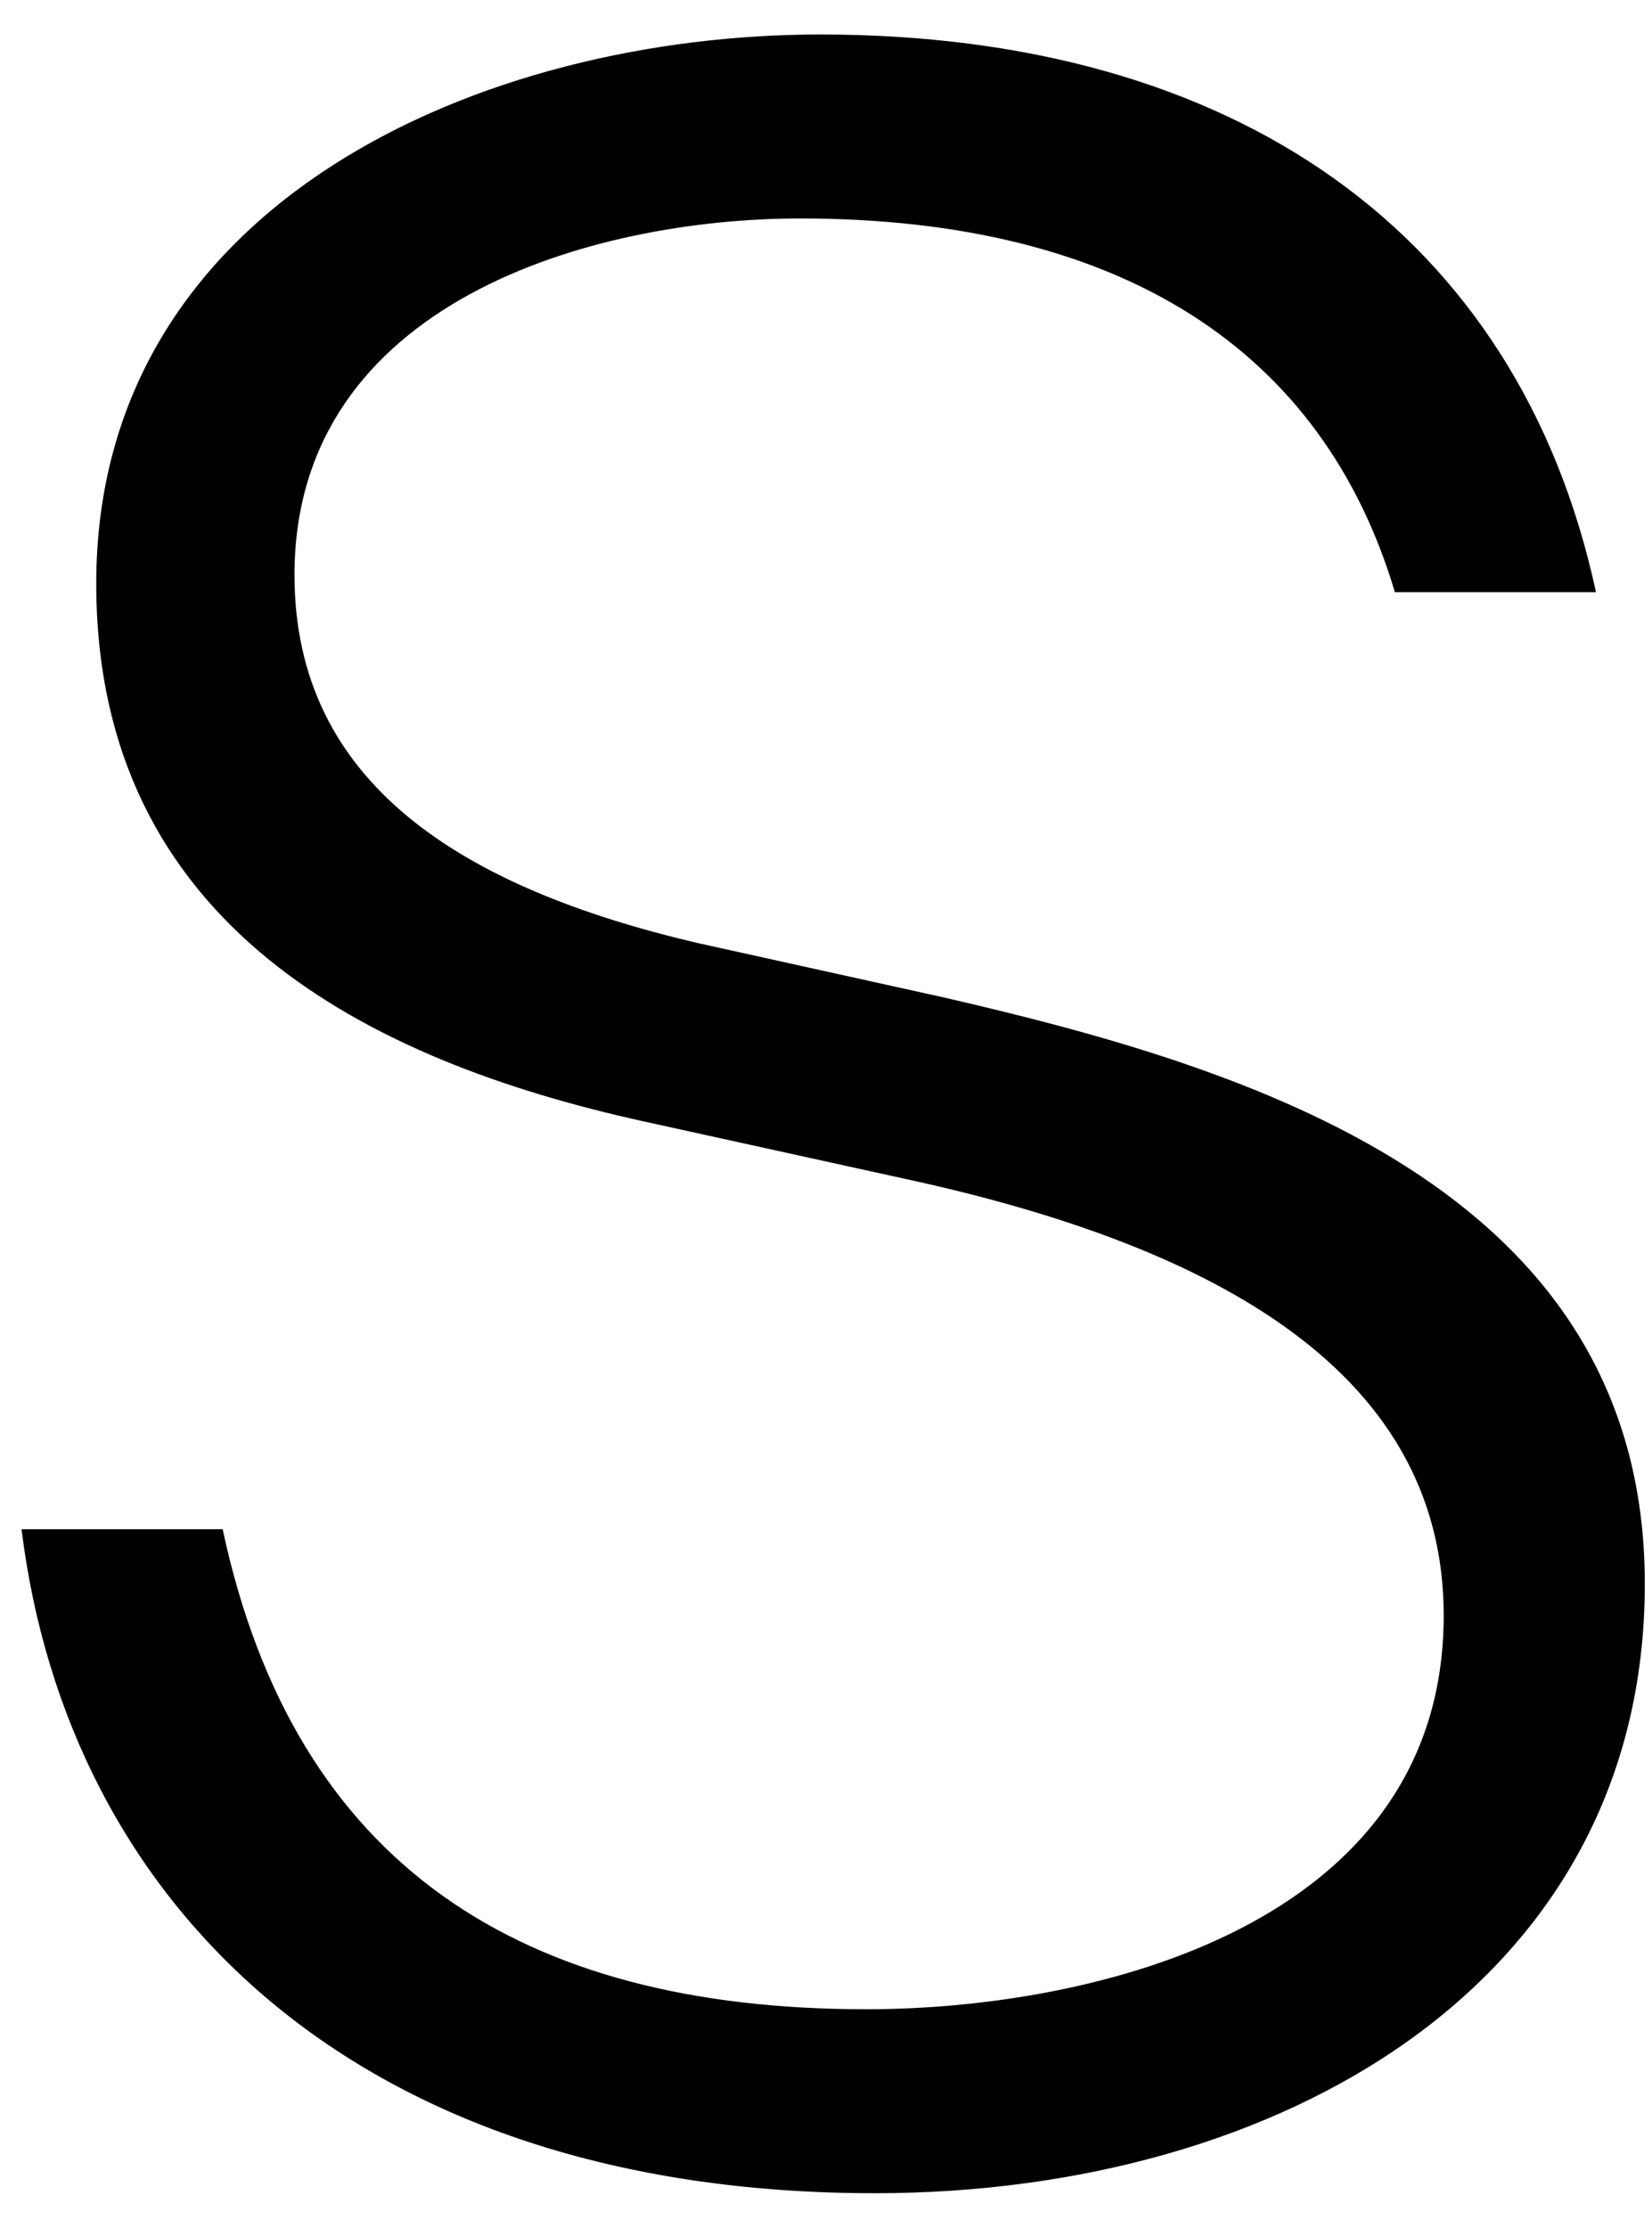<?xml version="1.0" encoding="UTF-8"?>
<svg width="46px" height="62px" viewBox="0 0 46 62" version="1.1" xmlns="http://www.w3.org/2000/svg" xmlns:xlink="http://www.w3.org/1999/xlink">
    <!-- Generator: Sketch 55.2 (78181) - https://sketchapp.com -->
    <title>S</title>
    <desc>Created with Sketch.</desc>
    <g id="Page-1" stroke="none" stroke-width="1" fill="none" fill-rule="evenodd">
        <g id="HOME-MENU" transform="translate(-223, -940)" fill="#000000" fill-rule="nonzero">
            <path d="M225.68,956.24 C225.68,945.6 236.48,940.96 245.84,940.96 C257.36,940.96 265.28,946.48 267.44,956.48 L261.84,956.48 C259.84,949.76 254.24,946.08 245.28,946.08 C239.52,946.08 231.2,948.4 231.2,956 C231.2,961.84 235.92,964.72 242.4,966.24 L249.28,967.76 C257.6,969.68 268.8,972.96 268.8,984.08 C268.8,995.2 258.64,1001.04 247.36,1001.04 C232.88,1001.04 224.88,992.96 223.6,982.56 L229.2,982.56 C231.2,991.92 237.52,995.92 247.12,995.92 C253.44,995.92 263.2,993.6 263.2,984.96 C263.2,977.92 256.32,974.56 248.16,972.8 L240.88,971.2 C233.28,969.52 225.68,965.76 225.68,956.24 Z" id="S"></path>
        </g>
    </g>
</svg>